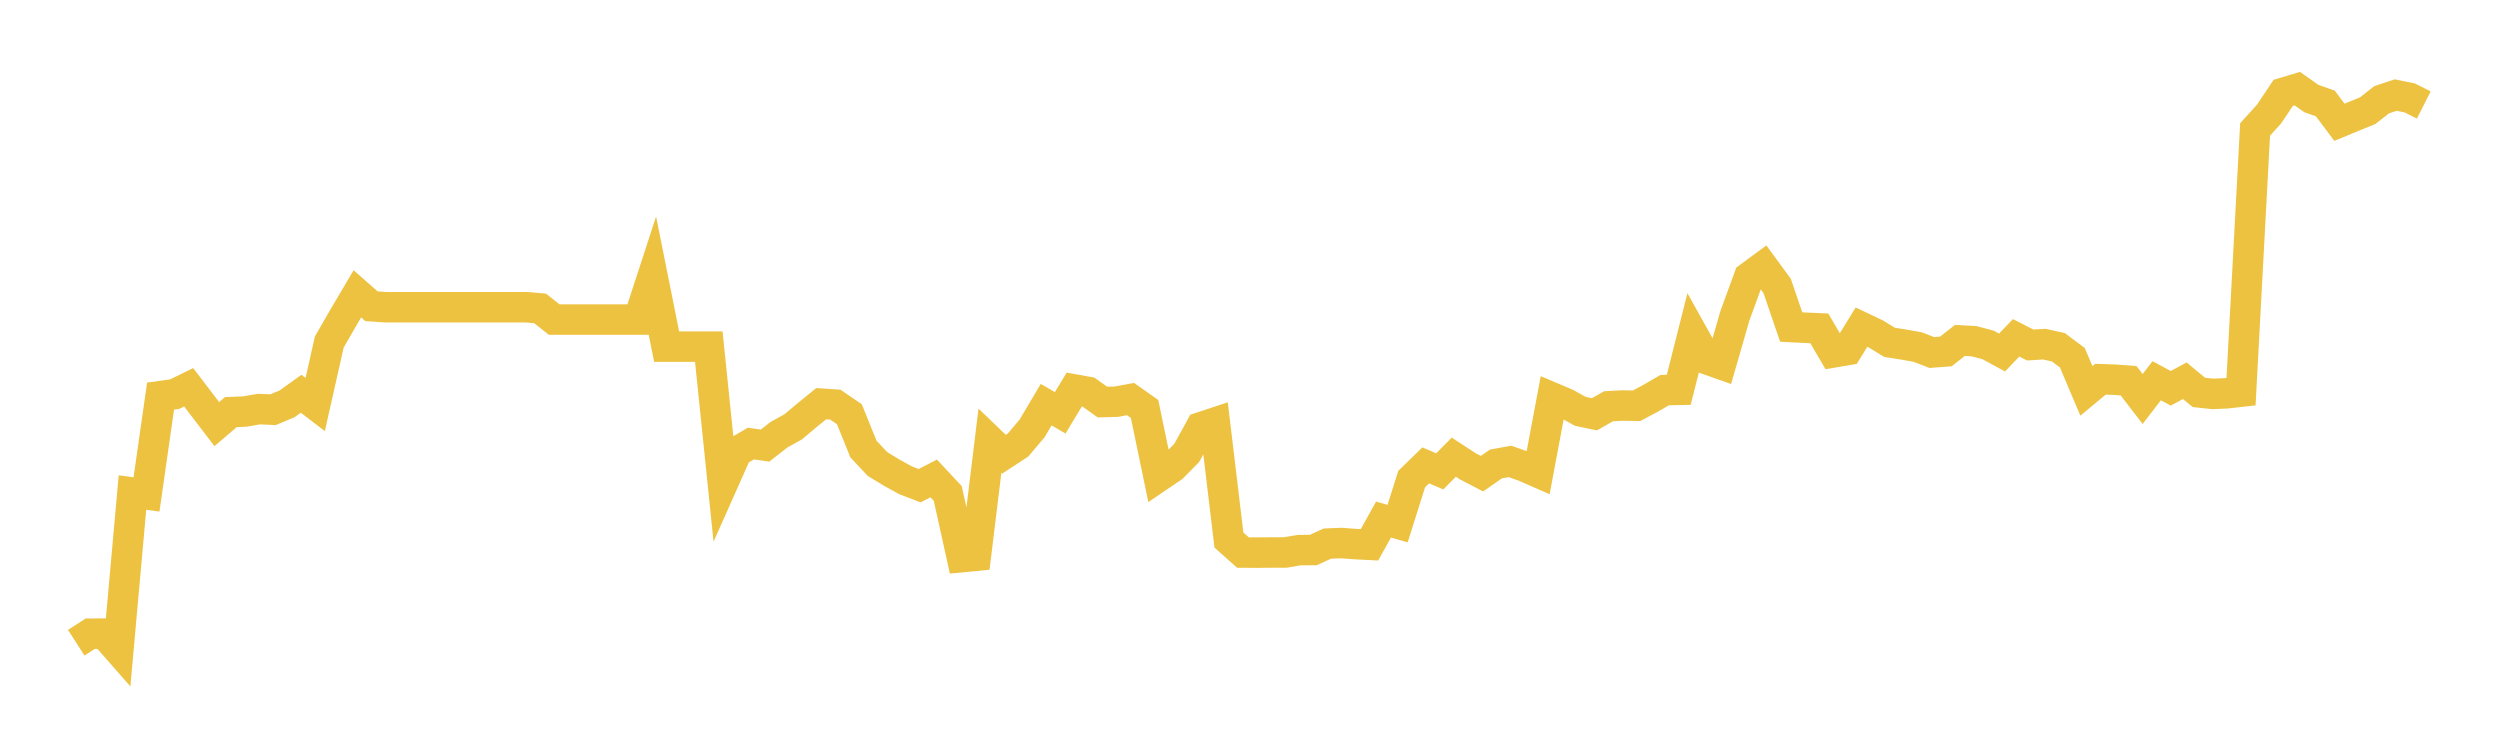<svg width="164" height="48" xmlns="http://www.w3.org/2000/svg" xmlns:xlink="http://www.w3.org/1999/xlink"><path fill="none" stroke="rgb(237,194,64)" stroke-width="2" d="M5,42.162L5.922,41.57L6.844,41.567L7.766,42.617L8.689,32.31L9.611,32.435L10.533,25.984L11.455,25.857L12.377,25.405L13.299,26.614L14.222,27.821L15.144,27.035L16.066,26.997L16.988,26.836L17.91,26.877L18.832,26.491L19.754,25.83L20.677,26.537L21.599,22.441L22.521,20.837L23.443,19.276L24.365,20.088L25.287,20.154L26.21,20.154L27.132,20.154L28.054,20.154L28.976,20.154L29.898,20.154L30.82,20.154L31.743,20.154L32.665,20.154L33.587,20.154L34.509,20.154L35.431,20.231L36.353,20.963L37.275,20.963L38.198,20.963L39.12,20.963L40.042,20.963L40.964,20.963L41.886,20.963L42.808,18.136L43.731,22.74L44.653,22.74L45.575,22.74L46.497,22.74L47.419,31.705L48.341,29.634L49.263,29.096L50.186,29.231L51.108,28.513L52.03,28.002L52.952,27.229L53.874,26.481L54.796,26.543L55.719,27.173L56.641,29.457L57.563,30.438L58.485,30.999L59.407,31.507L60.329,31.862L61.251,31.384L62.174,32.373L63.096,36.545L64.018,36.457L64.94,28.911L65.862,29.796L66.784,29.193L67.707,28.101L68.629,26.545L69.551,27.08L70.473,25.549L71.395,25.716L72.317,26.374L73.24,26.35L74.162,26.179L75.084,26.83L76.006,31.27L76.928,30.645L77.85,29.71L78.772,28.029L79.695,27.724L80.617,35.426L81.539,36.248L82.461,36.252L83.383,36.245L84.305,36.245L85.228,36.086L86.15,36.083L87.072,35.66L87.994,35.623L88.916,35.693L89.838,35.74L90.76,34.083L91.683,34.348L92.605,31.429L93.527,30.53L94.449,30.921L95.371,29.99L96.293,30.593L97.216,31.073L98.138,30.433L99.06,30.27L99.982,30.597L100.904,31L101.826,26.081L102.749,26.473L103.671,26.986L104.593,27.178L105.515,26.652L106.437,26.602L107.359,26.619L108.281,26.127L109.204,25.591L110.126,25.574L111.048,21.917L111.97,23.569L112.892,23.896L113.814,20.704L114.737,18.177L115.659,17.499L116.581,18.756L117.503,21.454L118.425,21.501L119.347,21.541L120.269,23.119L121.192,22.961L122.114,21.458L123.036,21.896L123.958,22.459L124.88,22.603L125.802,22.767L126.725,23.125L127.647,23.055L128.569,22.332L129.491,22.382L130.413,22.626L131.335,23.125L132.257,22.161L133.18,22.633L134.102,22.576L135.024,22.777L135.946,23.467L136.868,25.64L137.79,24.877L138.713,24.907L139.635,24.977L140.557,26.173L141.479,24.977L142.401,25.473L143.323,24.977L144.246,25.741L145.168,25.841L146.09,25.798L147.012,25.694L147.934,8.492L148.856,7.476L149.778,6.091L150.701,5.813L151.623,6.463L152.545,6.79L153.467,8.022L154.389,7.639L155.311,7.267L156.234,6.543L157.156,6.237L158.078,6.422L159,6.888"></path></svg>